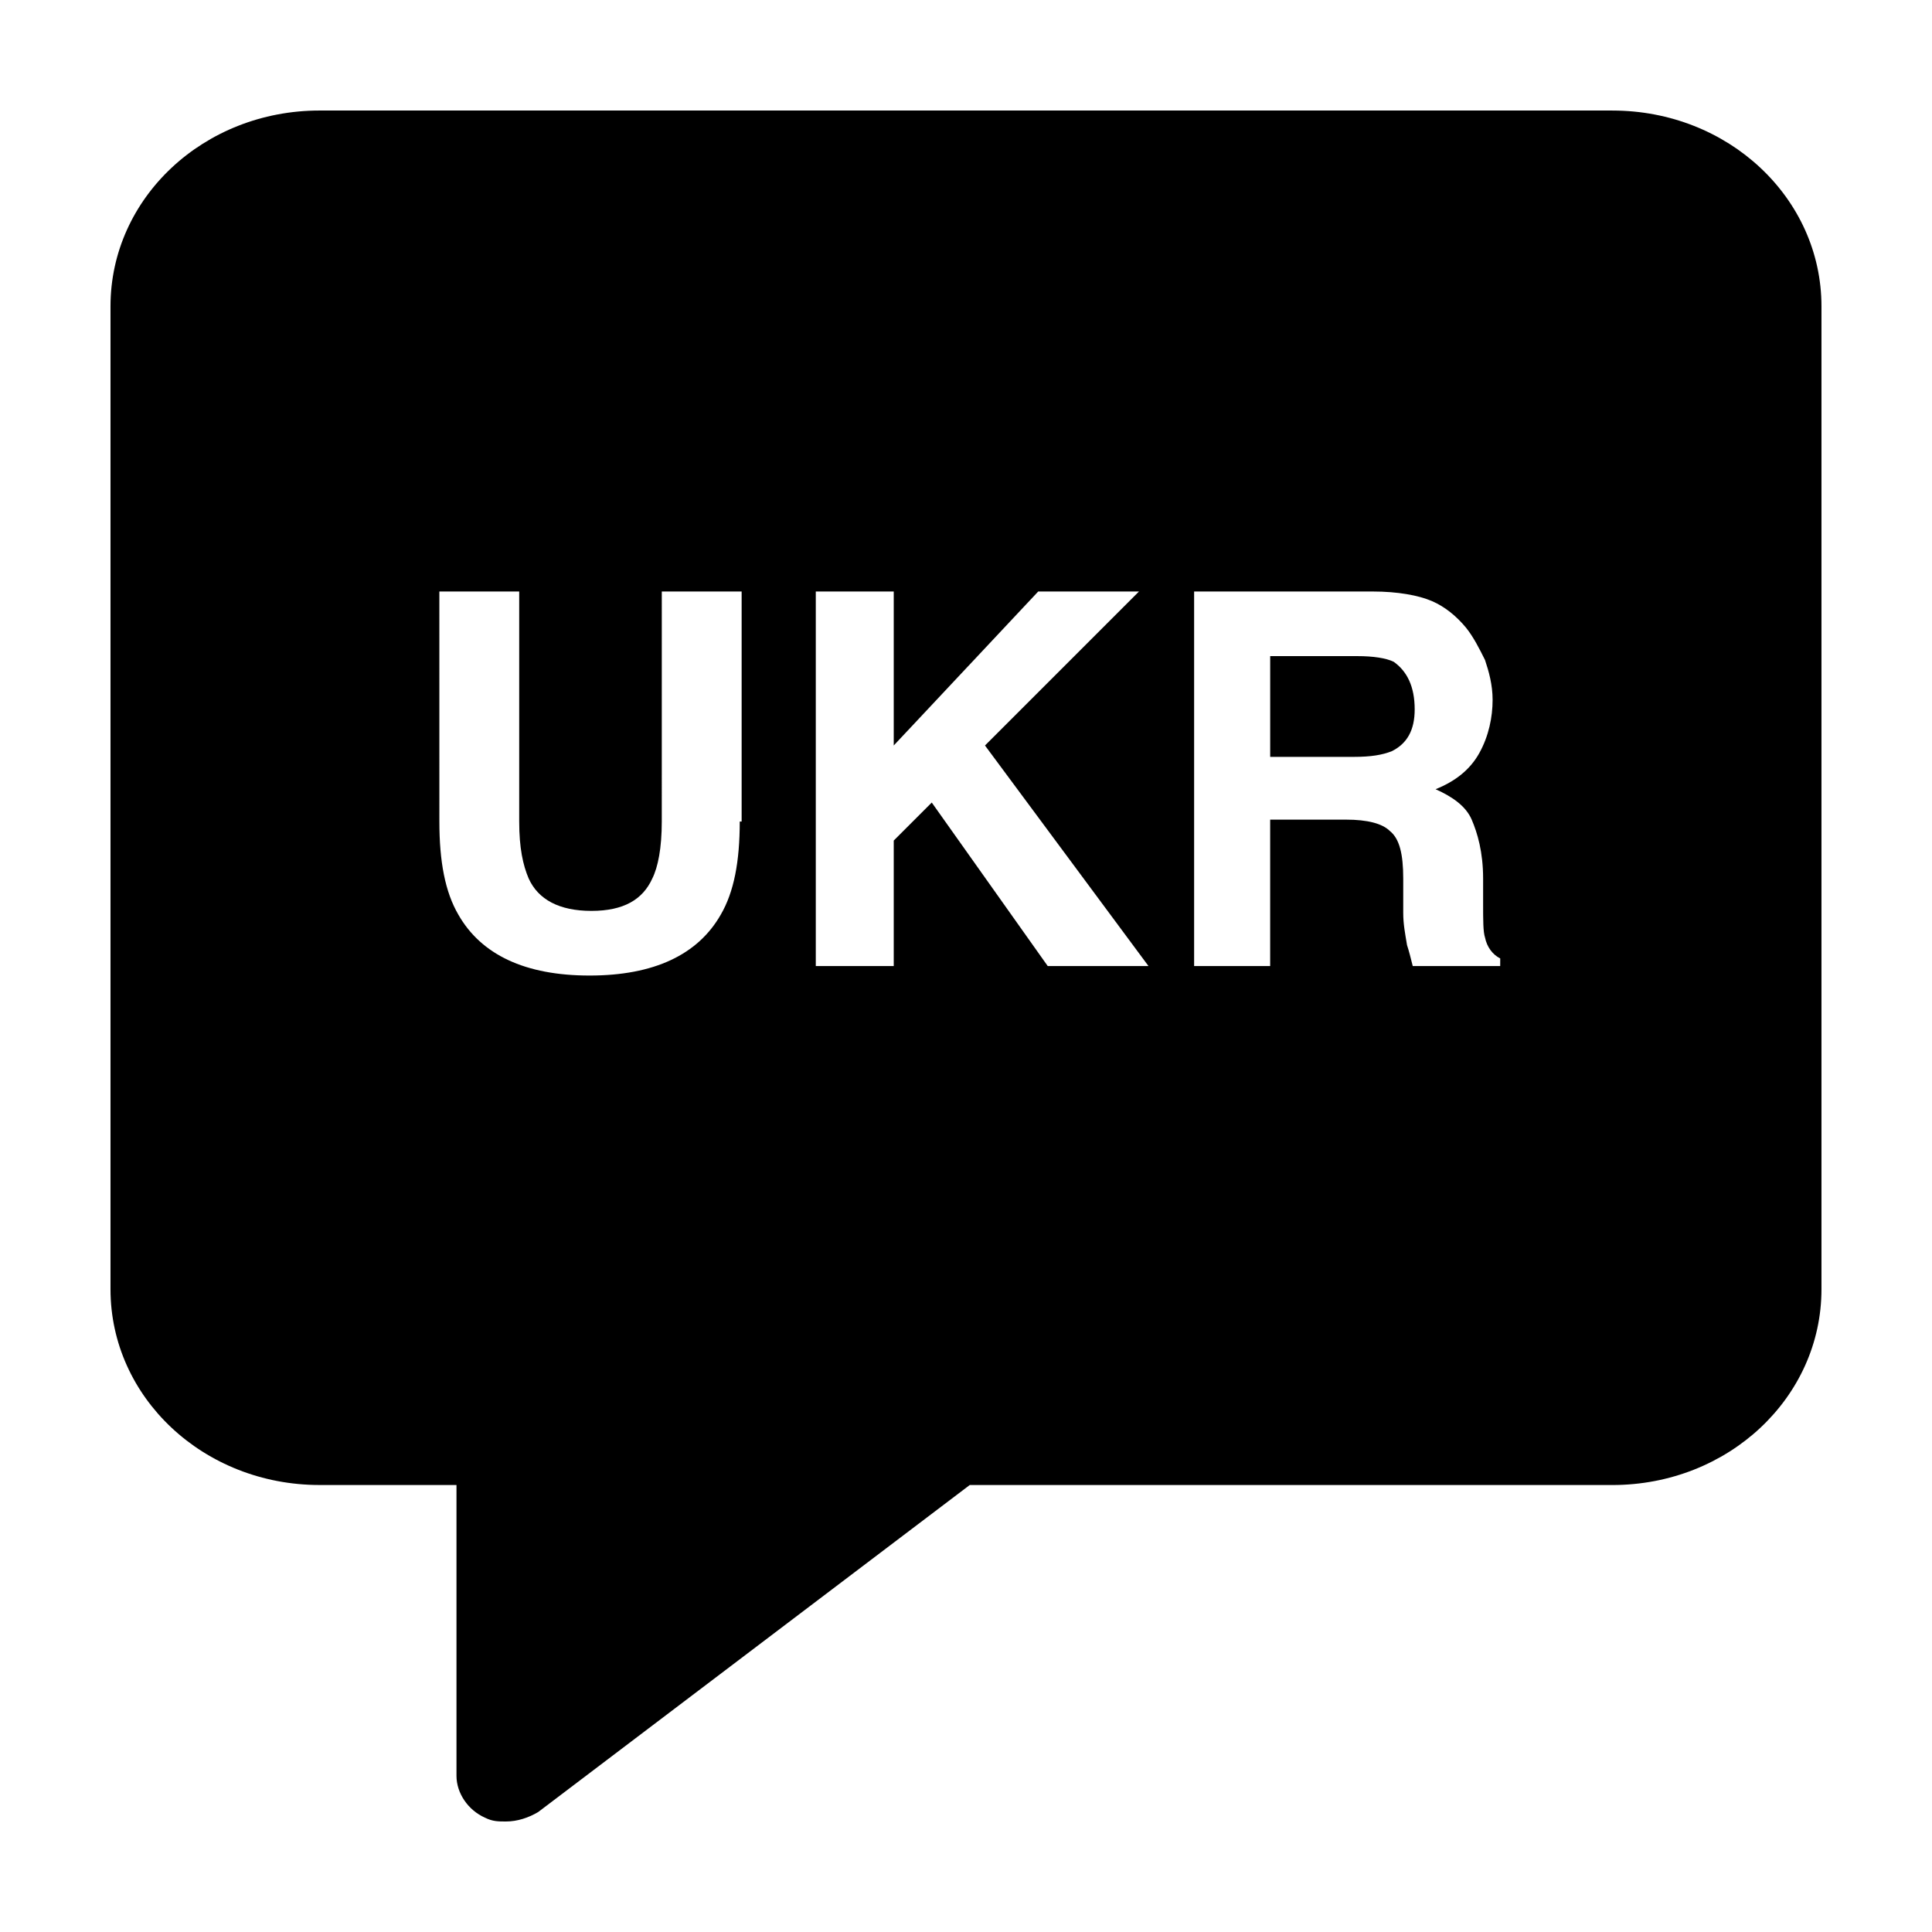 <?xml version="1.0" encoding="UTF-8"?>
<!-- Uploaded to: ICON Repo, www.svgrepo.com, Generator: ICON Repo Mixer Tools -->
<svg fill="#000000" width="800px" height="800px" version="1.1" viewBox="144 144 512 512" xmlns="http://www.w3.org/2000/svg">
 <g>
  <path d="m513.36 319.39c-2.016-1.008-5.543-1.512-9.574-1.512h-23.172v26.699h22.168c4.535 0 7.559-0.504 10.078-1.512 4.031-2.016 6.047-5.543 6.047-11.082-0.004-6.047-2.019-10.078-5.547-12.594z"/>
  <path d="m571.29 173.29h-342.59c-30.73 0-55.418 23.176-55.418 51.891v260.47c0 28.719 24.688 51.891 55.418 51.891h36.273v77.082c0 4.535 3.023 9.07 7.559 11.082 2.016 1.008 3.527 1.008 5.543 1.008 3.023 0 6.047-1.008 8.566-2.519l114.36-86.656 170.29 0.008c30.73 0 55.418-23.176 55.418-51.891v-260.47c0-28.715-24.684-51.891-55.418-51.891zm-231.25 188.43c0 10.578-1.512 18.641-5.039 24.688-6.047 10.578-17.633 16.121-34.762 16.121s-28.719-5.543-34.762-16.121c-3.527-6.047-5.039-14.105-5.039-24.688l-0.004-60.965h21.16v60.961c0 7.055 1.008 11.586 2.519 15.113 2.519 5.543 8.062 8.566 16.625 8.566 8.566 0 13.602-3.023 16.121-8.566 1.512-3.023 2.519-8.062 2.519-15.113l0.004-60.961h21.16v60.965zm81.617 38.289-30.73-43.328-10.078 10.078v33.25h-20.656v-99.254h20.656v40.809l38.289-40.809h26.703l-40.809 40.809 43.324 58.445zm119.91 0h-23.176c-0.504-2.016-1.008-4.031-1.512-5.543-0.504-3.023-1.008-5.543-1.008-8.566v-9.07c0-6.551-1.008-10.578-3.527-12.594-2.016-2.016-6.047-3.023-11.586-3.023h-20.152v38.797h-20.152v-99.254h47.359c6.551 0 12.09 1.008 15.617 2.519s6.551 4.031 9.07 7.055c2.016 2.519 3.527 5.543 5.039 8.566 1.008 3.023 2.016 6.551 2.016 10.578 0 4.535-1.008 9.574-3.527 14.105-2.519 4.535-6.551 7.559-11.586 9.574 4.535 2.016 8.062 4.535 9.574 8.062 1.512 3.527 3.023 8.566 3.023 15.617v6.551c0 4.535 0 7.559 0.504 9.07 0.504 2.519 2.016 4.535 4.031 5.543z"/>
 </g>
</svg>